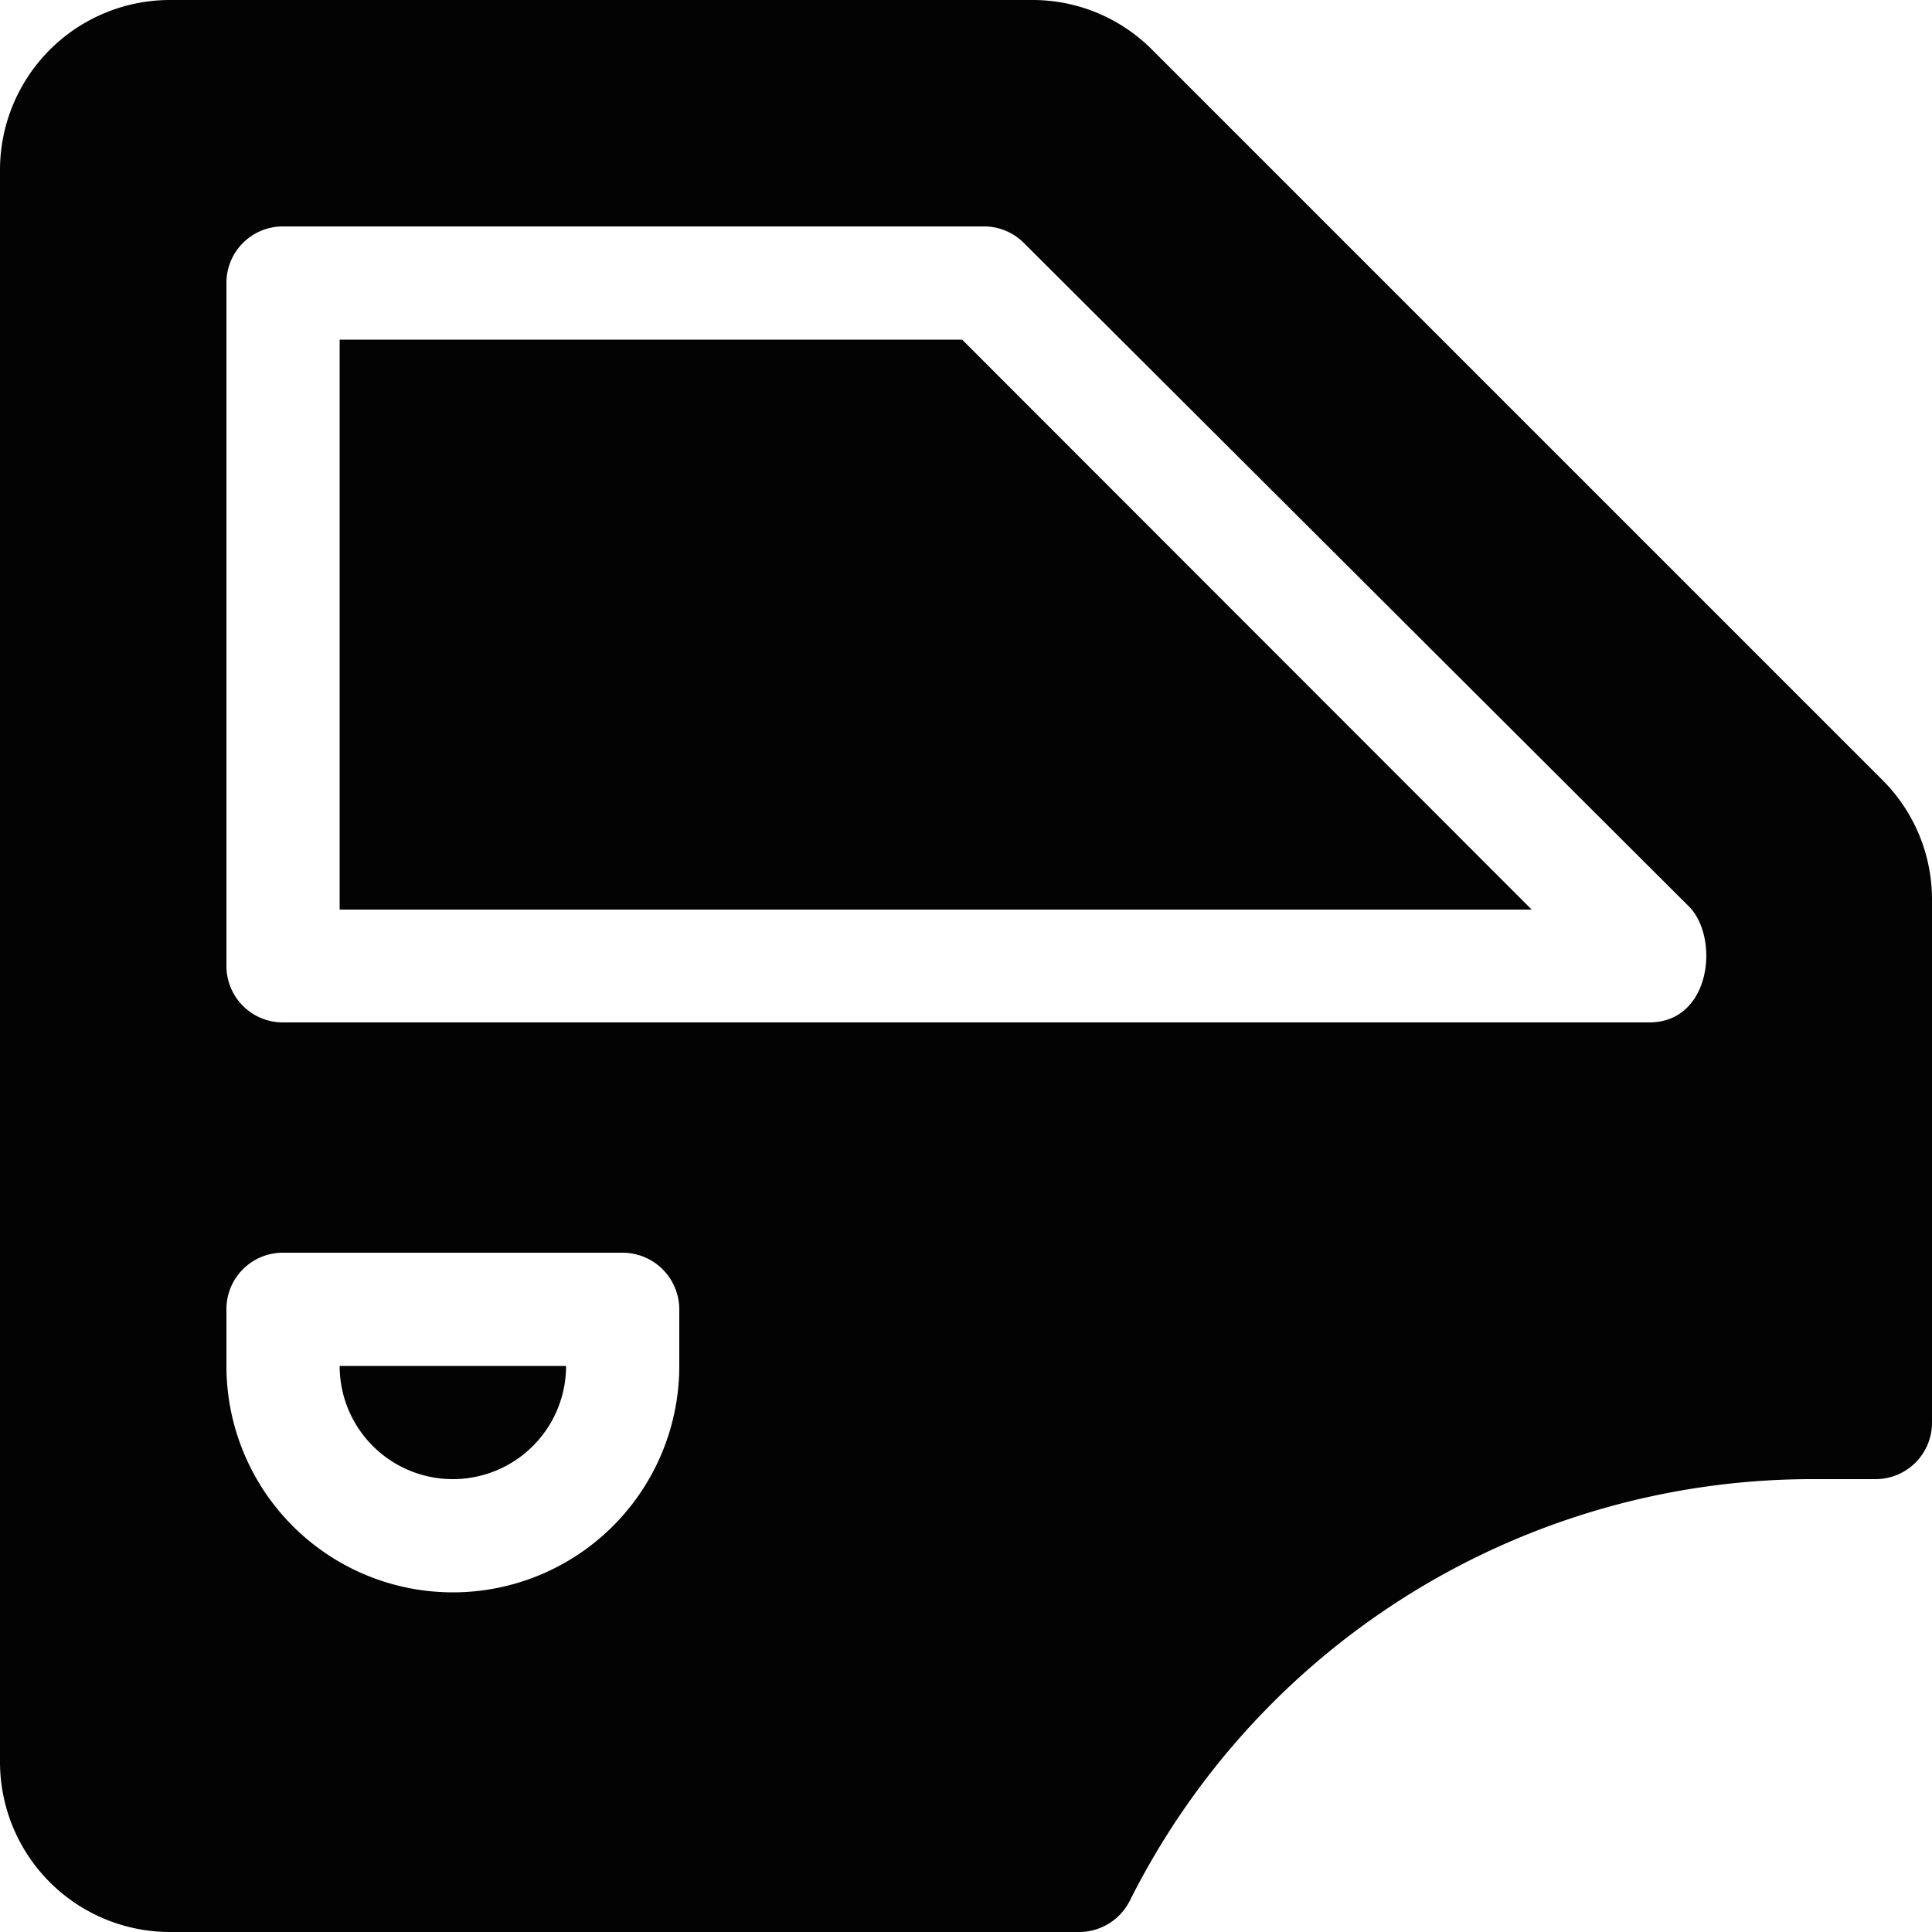 <svg xmlns="http://www.w3.org/2000/svg" viewBox="0 0 50 50"><defs><style>.b1db9eef-7467-4863-bbd7-50ad1a2c7fea{fill:#030303;}</style></defs><title>portes--</title><g id="a73cc6df-3c09-478c-8311-c01140bb09f9" data-name="portes"><path class="b1db9eef-7467-4863-bbd7-50ad1a2c7fea" d="M8.79,35.35a2.93,2.93,0,0,0,5.86,0Z"></path><path class="b1db9eef-7467-4863-bbd7-50ad1a2c7fea" d="M48.71,20.18,29.82,1.29A4.36,4.36,0,0,0,26.72,0H4.39A4.4,4.4,0,0,0,0,4.39V45.61A4.4,4.4,0,0,0,4.39,50H27.93a1.47,1.47,0,0,0,1.31-.81A19.76,19.76,0,0,1,47,38.28h1.55A1.46,1.46,0,0,0,50,36.82V23.28A4.36,4.36,0,0,0,48.71,20.18ZM17.58,35.35a5.86,5.86,0,1,1-11.72,0V33.89a1.46,1.46,0,0,1,1.46-1.47h8.79a1.47,1.47,0,0,1,1.47,1.47Zm25.1-8.89H7.32A1.46,1.46,0,0,1,5.86,25V7.32A1.46,1.46,0,0,1,7.32,5.86H25.5a1.46,1.46,0,0,1,1,.43L43.71,23.46C44.5,24.25,44.3,26.46,42.68,26.46Z"></path><polygon class="b1db9eef-7467-4863-bbd7-50ad1a2c7fea" points="24.9 8.79 8.79 8.79 8.79 23.54 39.64 23.54 24.9 8.79"></polygon></g></svg>